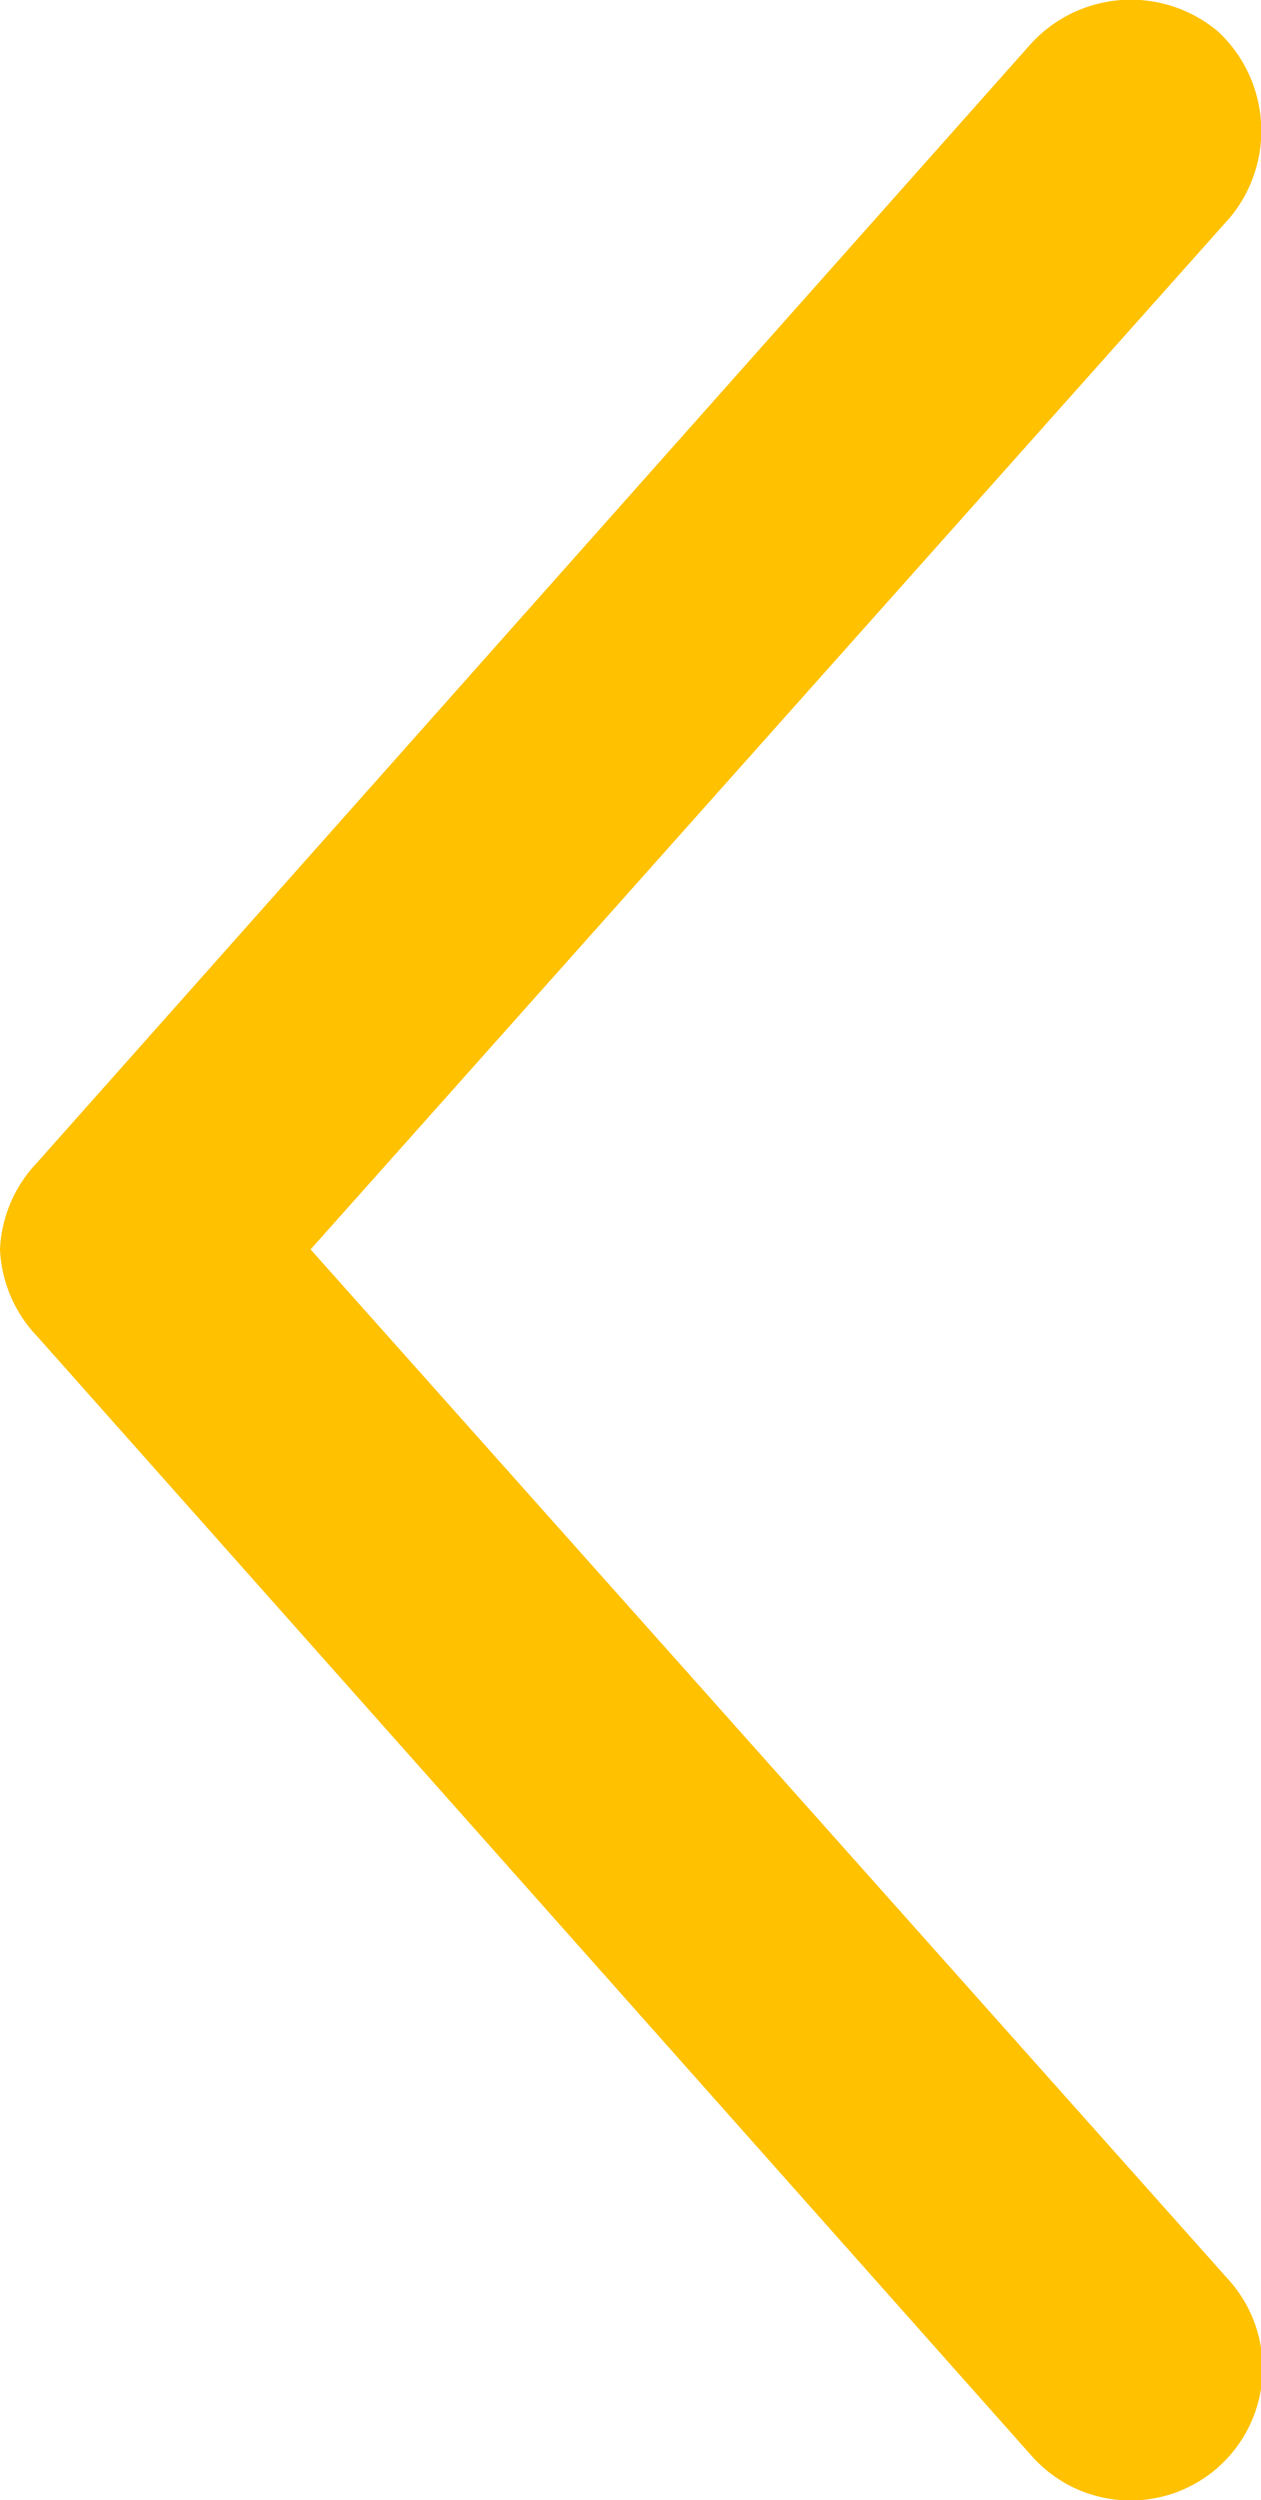 <svg xmlns="http://www.w3.org/2000/svg" viewBox="0 0 10.15 20.11"><defs><style>.cls-1{fill:#ffc100;}</style></defs><g id="Layer_2" data-name="Layer 2"><g id="Layer_1-2" data-name="Layer 1"><path class="cls-1" d="M0,10.05a1.08,1.08,0,0,1,.3-.7l8-9A1.09,1.09,0,0,1,9.8.25a1.09,1.09,0,0,1,.1,1.5l-7.4,8.3,7.4,8.3a1.06,1.06,0,1,1-1.6,1.4l-8-9A1.08,1.08,0,0,1,0,10.05Z"/></g></g></svg>